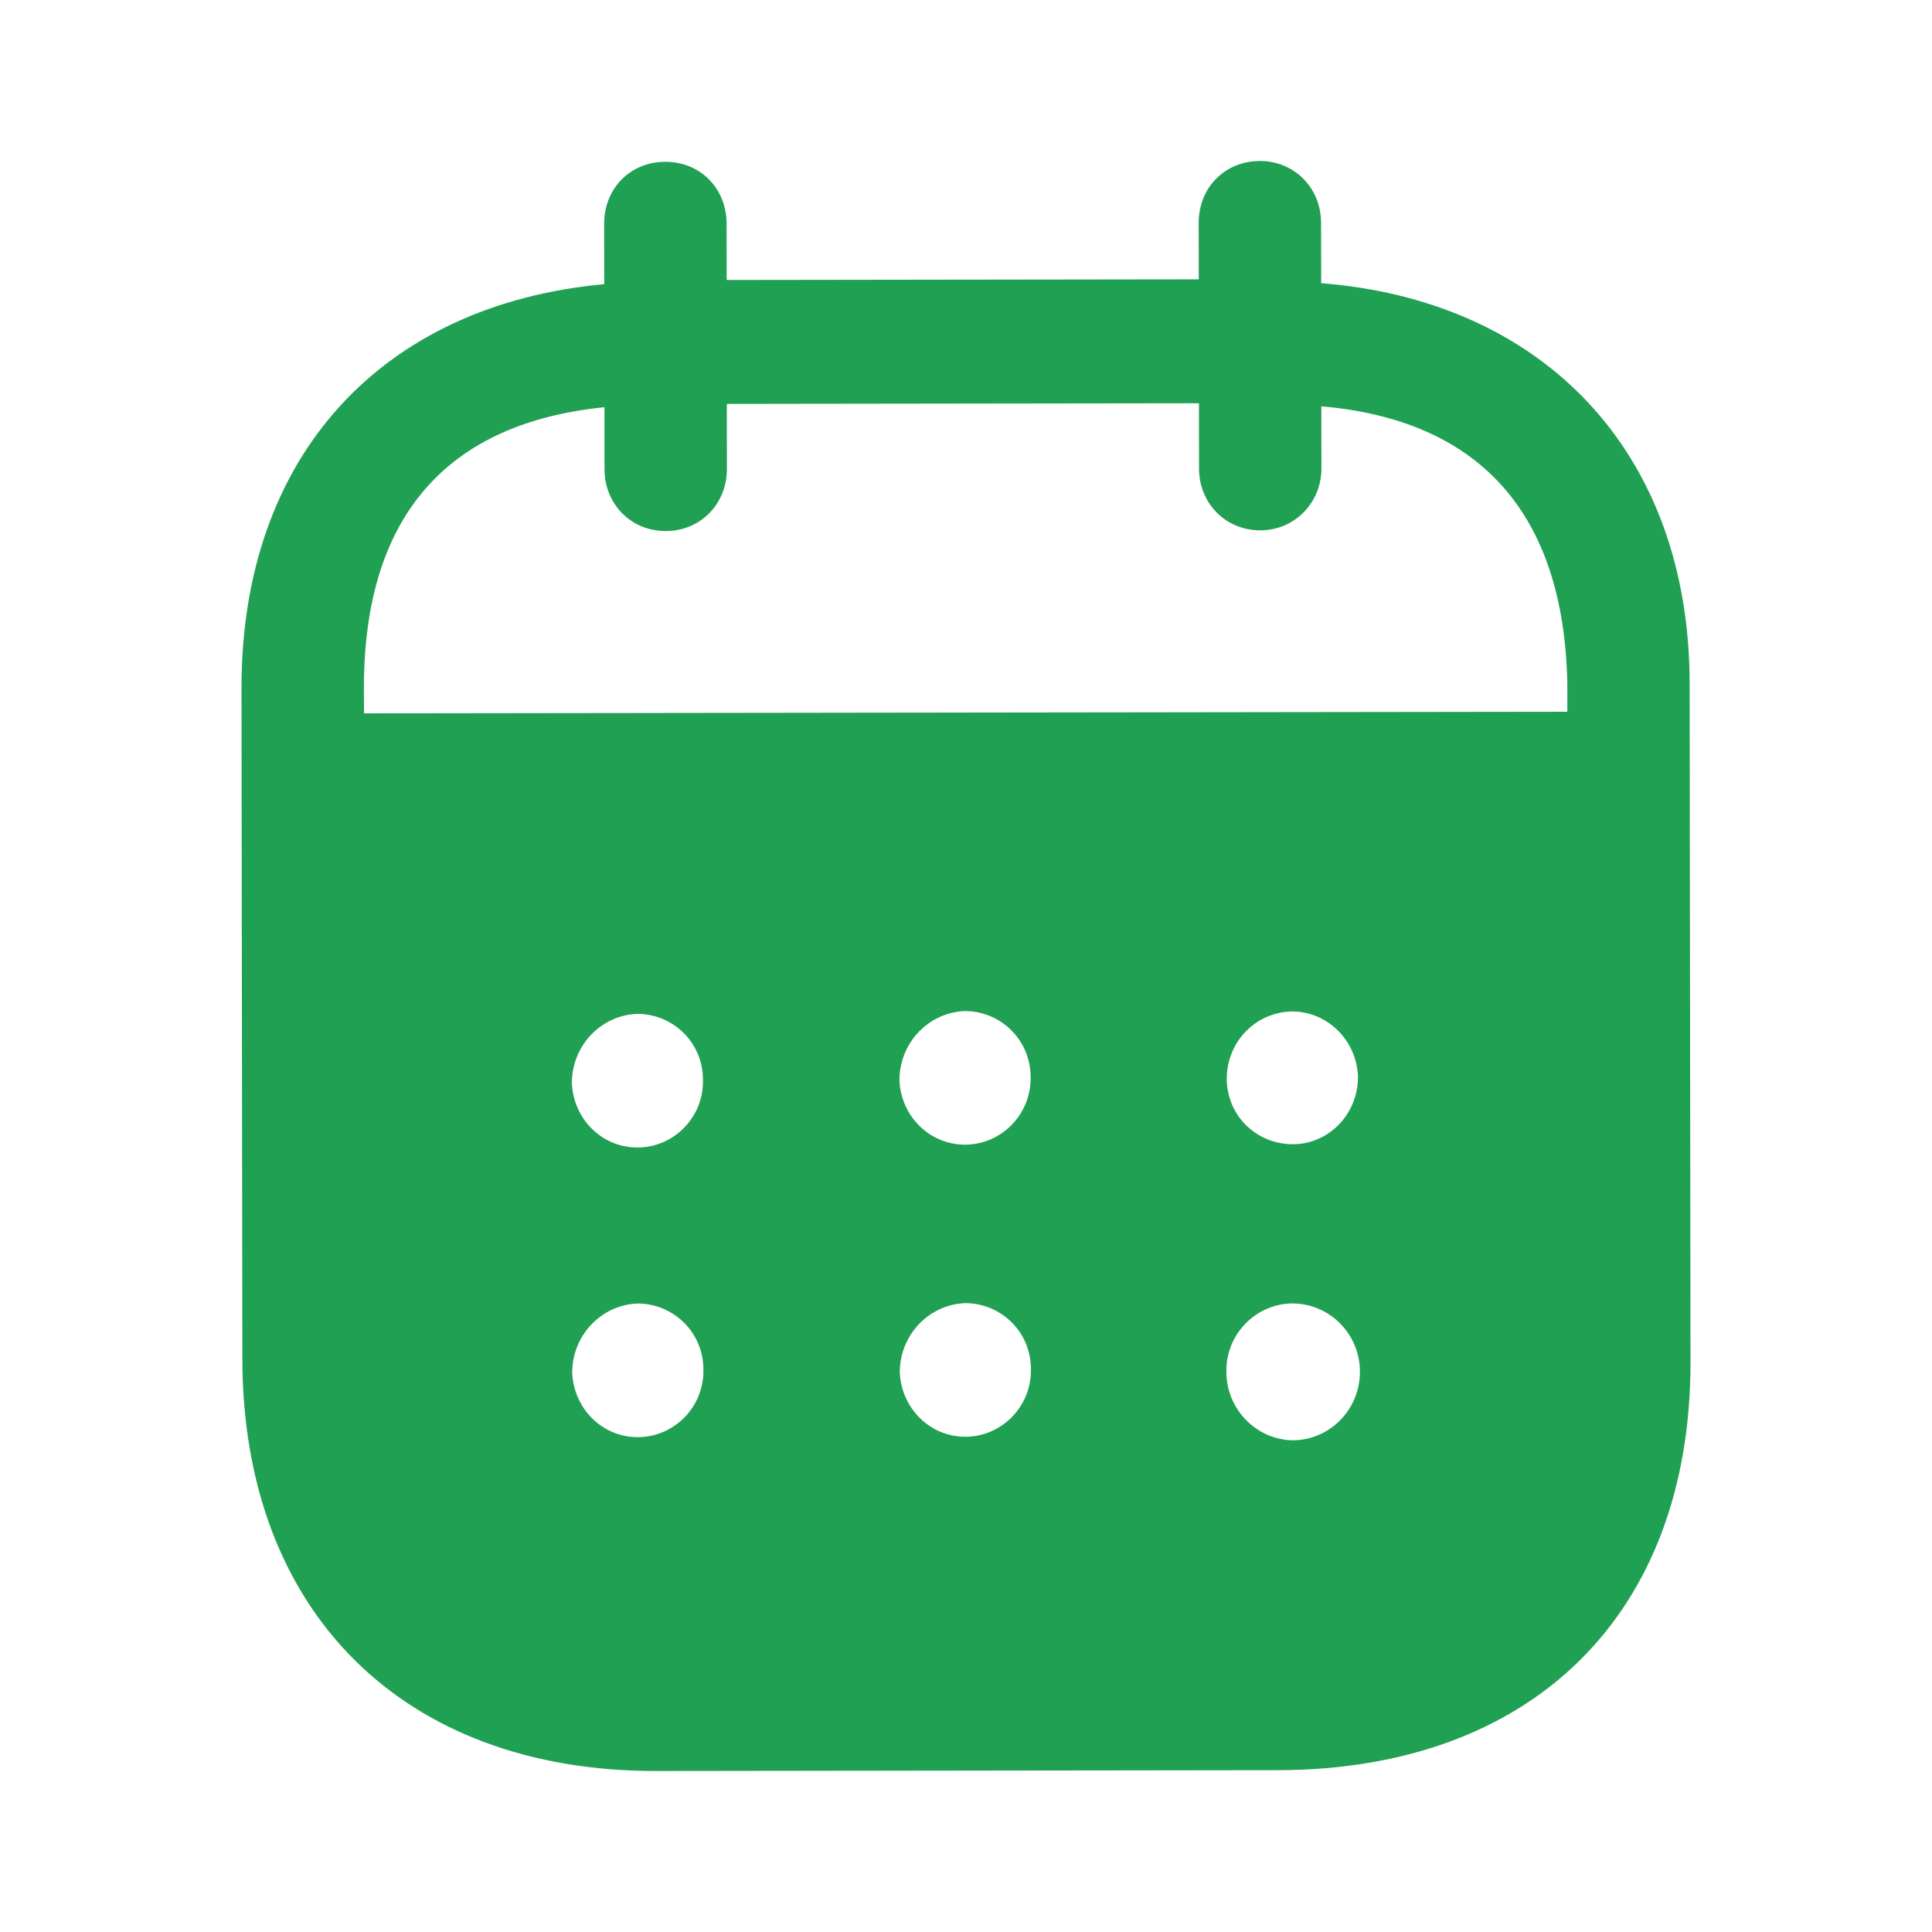 <?xml version="1.0" encoding="UTF-8"?> <svg xmlns="http://www.w3.org/2000/svg" width="36" height="36" viewBox="0 0 36 36" fill="none"> <path fill-rule="evenodd" clip-rule="evenodd" d="M24.616 4.153L24.618 5.277C28.75 5.601 31.479 8.417 31.484 12.735L31.5 25.373C31.506 30.081 28.548 32.977 23.808 32.985L12.228 33C7.517 33.006 4.522 30.041 4.516 25.319L4.5 12.829C4.494 8.483 7.127 5.675 11.259 5.295L11.258 4.171C11.256 3.511 11.745 3.015 12.397 3.015C13.048 3.014 13.537 3.508 13.539 4.168L13.54 5.217L22.337 5.205L22.336 4.156C22.334 3.496 22.823 3.002 23.474 3C24.111 2.998 24.615 3.493 24.616 4.153ZM6.783 13.292L29.205 13.262V12.738C29.141 9.514 27.524 7.823 24.621 7.571L24.623 8.726C24.623 9.37 24.121 9.882 23.484 9.882C22.832 9.883 22.342 9.373 22.342 8.729L22.341 7.514L13.543 7.526L13.545 8.739C13.545 9.385 13.058 9.895 12.406 9.895C11.754 9.897 11.264 9.388 11.264 8.742L11.263 7.588C8.375 7.877 6.777 9.574 6.781 12.826L6.783 13.292ZM22.859 20.106V20.123C22.874 20.813 23.437 21.336 24.12 21.321C24.786 21.304 25.318 20.733 25.303 20.044C25.272 19.384 24.737 18.846 24.072 18.847C23.391 18.862 22.858 19.417 22.859 20.106ZM24.084 26.838C23.403 26.823 22.853 26.255 22.852 25.565C22.837 24.875 23.384 24.304 24.065 24.288H24.08C24.776 24.288 25.34 24.856 25.34 25.561C25.341 26.265 24.779 26.837 24.084 26.838ZM16.76 20.131C16.789 20.82 17.354 21.358 18.035 21.328C18.701 21.297 19.233 20.727 19.203 20.038C19.187 19.363 18.639 18.838 17.973 18.84C17.291 18.87 16.758 19.441 16.76 20.131ZM18.041 26.771C17.36 26.801 16.797 26.262 16.766 25.573C16.766 24.883 17.297 24.313 17.979 24.282C18.645 24.28 19.194 24.805 19.209 25.478C19.24 26.169 18.707 26.739 18.041 26.771ZM10.656 20.183C10.686 20.873 11.25 21.412 11.931 21.381C12.598 21.351 13.13 20.78 13.098 20.09C13.084 19.415 12.536 18.891 11.868 18.892C11.186 18.922 10.655 19.493 10.656 20.183ZM11.937 26.778C11.256 26.81 10.693 26.27 10.662 25.58C10.661 24.89 11.194 24.319 11.875 24.289C12.541 24.288 13.091 24.813 13.106 25.487C13.137 26.177 12.605 26.748 11.937 26.778Z" fill="#20A052"></path> </svg> 